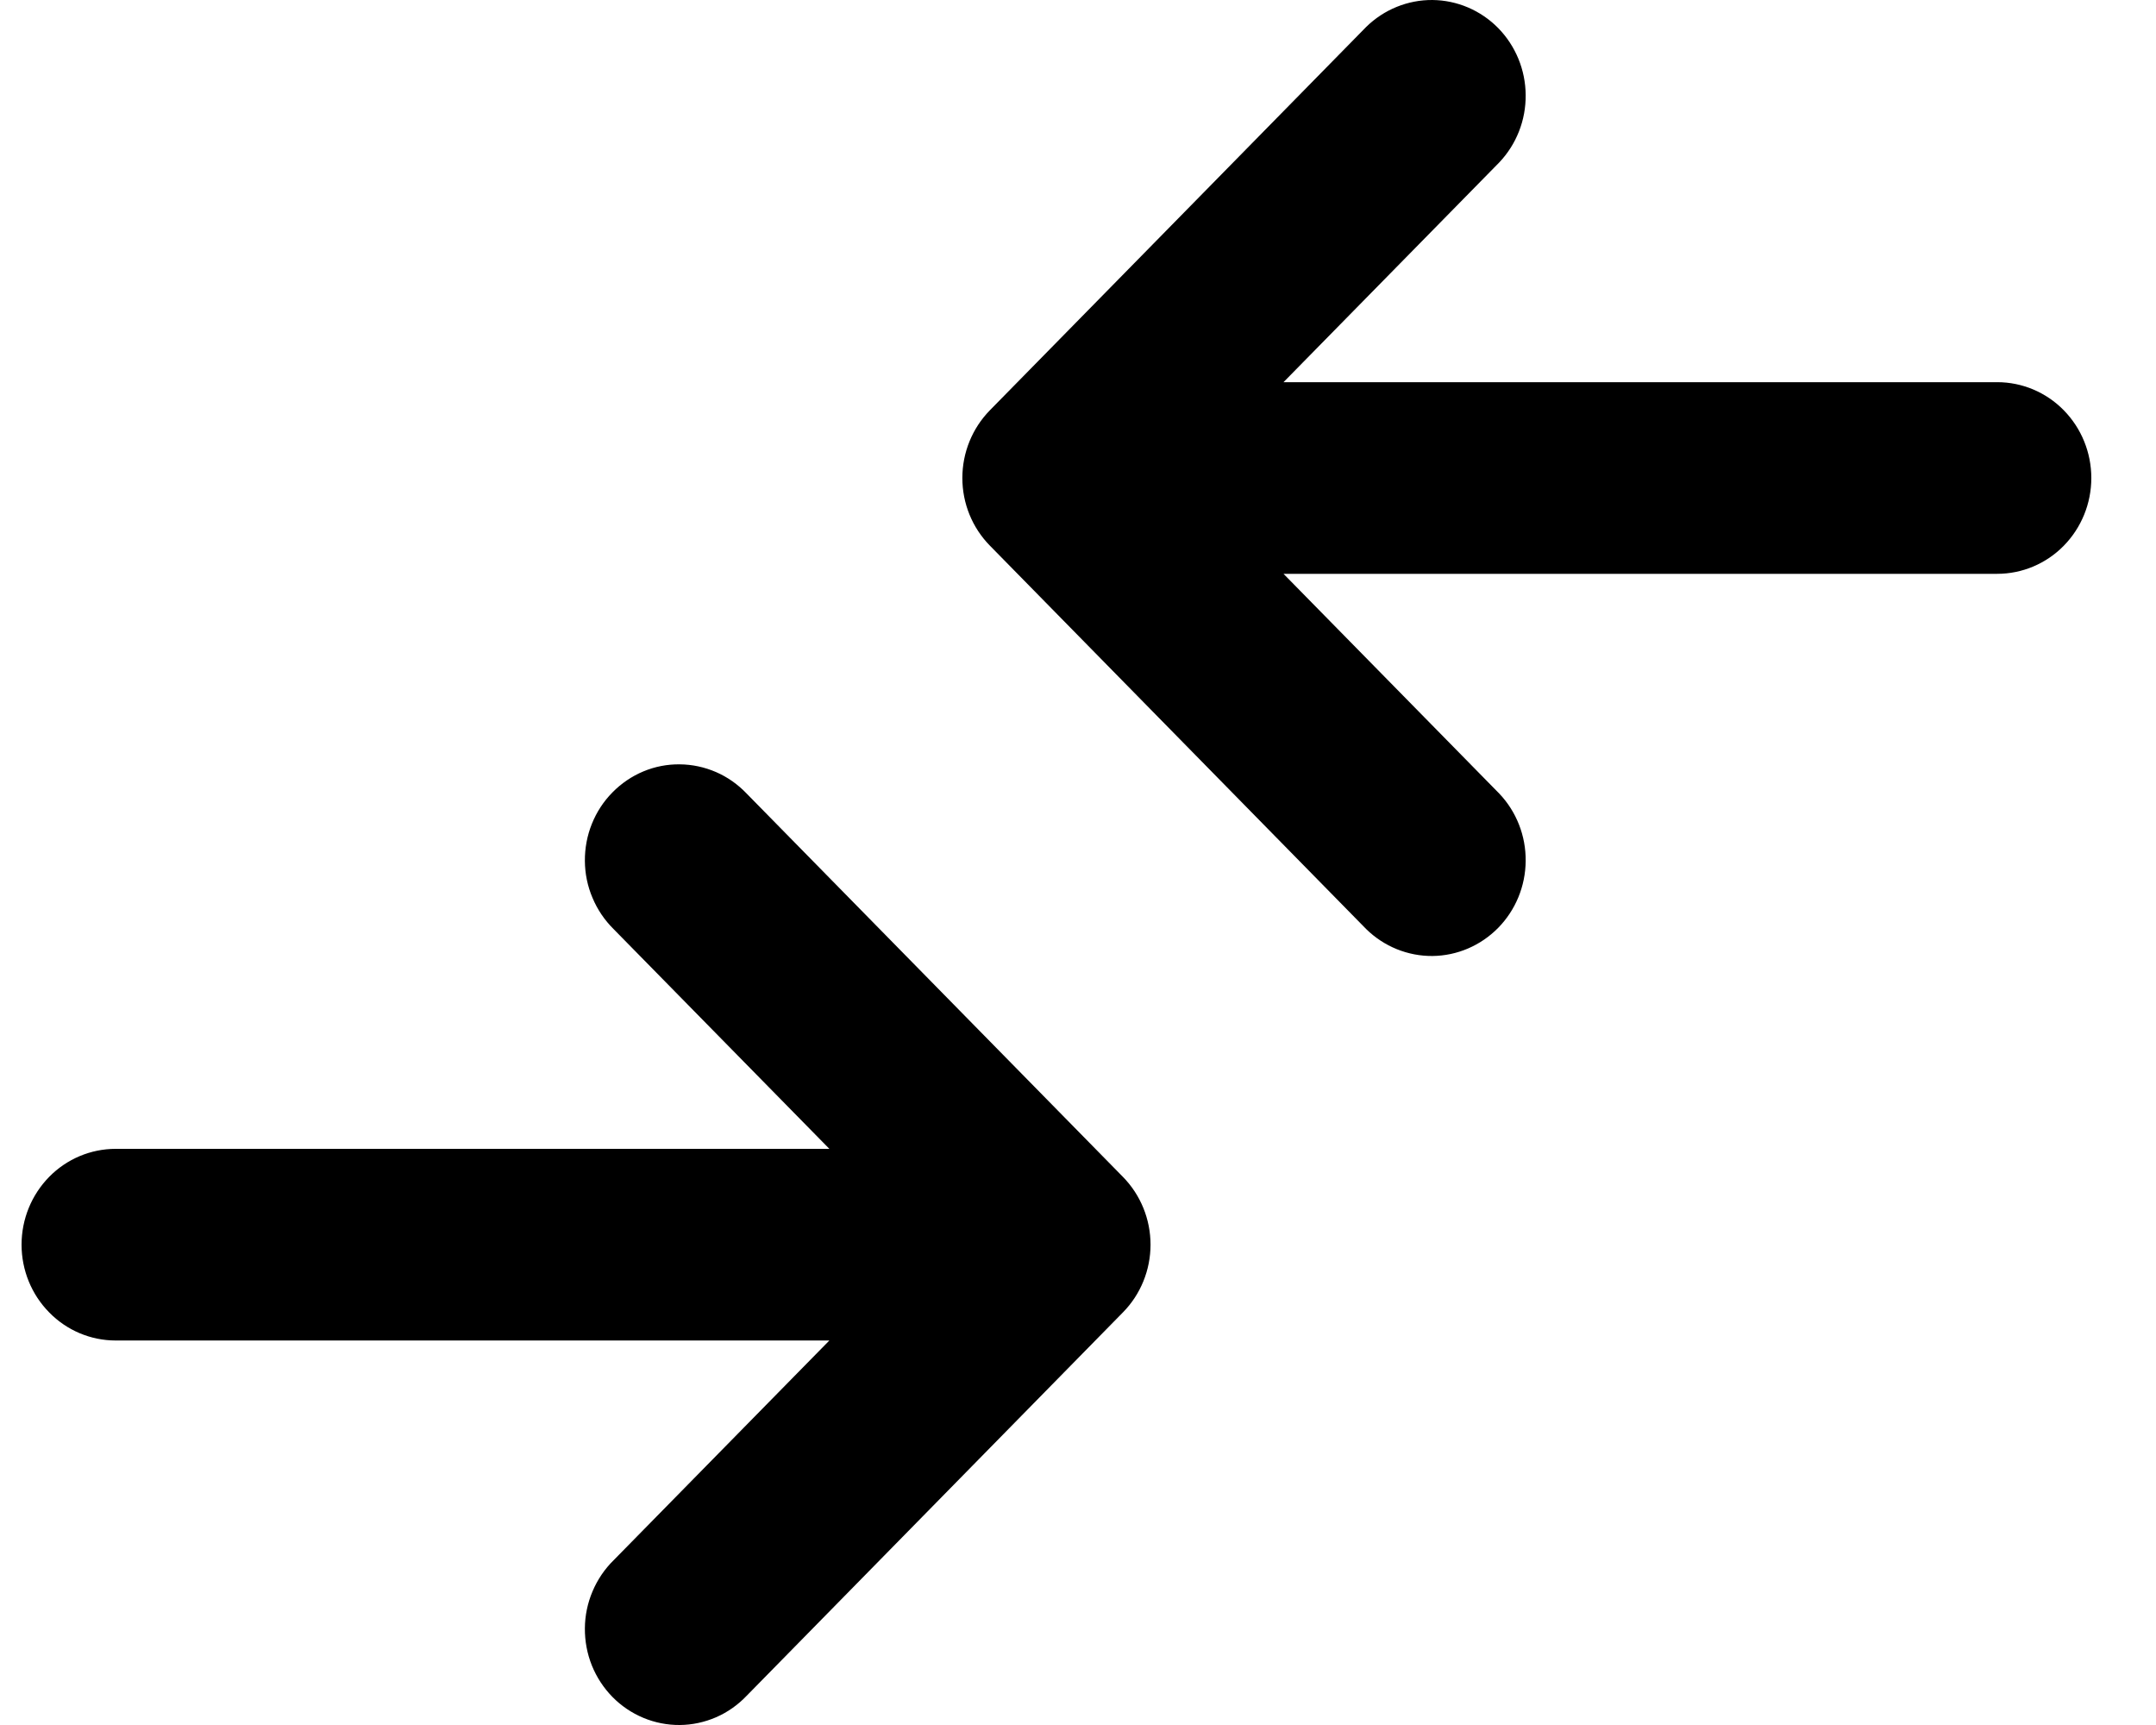 <svg width="25" height="20" viewBox="0 0 25 20" fill="none" xmlns="http://www.w3.org/2000/svg">
<path d="M0.25 14.431C0.25 14.726 0.365 15.008 0.57 15.216C0.774 15.425 1.052 15.542 1.341 15.542H9.617L7.115 18.09C7.011 18.192 6.928 18.315 6.871 18.45C6.813 18.586 6.783 18.732 6.782 18.879C6.781 19.027 6.808 19.173 6.863 19.31C6.918 19.446 6.999 19.57 7.102 19.675C7.204 19.779 7.326 19.861 7.46 19.917C7.594 19.973 7.738 20.001 7.882 20C8.027 19.999 8.17 19.968 8.304 19.91C8.437 19.852 8.557 19.767 8.658 19.661L13.021 15.216C13.226 15.008 13.341 14.725 13.341 14.431C13.341 14.136 13.226 13.854 13.021 13.645L8.658 9.201C8.557 9.095 8.437 9.01 8.304 8.952C8.17 8.894 8.027 8.863 7.882 8.862C7.738 8.86 7.594 8.888 7.46 8.944C7.326 9 7.204 9.083 7.102 9.187C6.999 9.291 6.918 9.415 6.863 9.552C6.808 9.688 6.781 9.835 6.782 9.982C6.783 10.13 6.813 10.276 6.871 10.411C6.928 10.547 7.011 10.669 7.115 10.772L9.617 13.32H1.341C1.052 13.32 0.774 13.437 0.57 13.645C0.365 13.854 0.25 14.136 0.25 14.431ZM23.159 6.653H14.883L17.385 9.201C17.584 9.41 17.694 9.691 17.691 9.982C17.689 10.274 17.574 10.552 17.372 10.758C17.169 10.964 16.896 11.081 16.61 11.084C16.324 11.086 16.048 10.974 15.842 10.772L11.479 6.327C11.274 6.119 11.159 5.837 11.159 5.542C11.159 5.247 11.274 4.965 11.479 4.756L15.842 0.312C16.048 0.11 16.324 -0.002 16.61 4.00543e-05C16.896 0.003 17.169 0.119 17.372 0.325C17.574 0.531 17.689 0.81 17.691 1.101C17.694 1.393 17.584 1.673 17.385 1.883L14.883 4.431H23.159C23.448 4.431 23.726 4.548 23.93 4.756C24.135 4.965 24.25 5.247 24.25 5.542C24.25 5.837 24.135 6.119 23.93 6.328C23.726 6.536 23.448 6.653 23.159 6.653Z" fill="black"/>
</svg>
